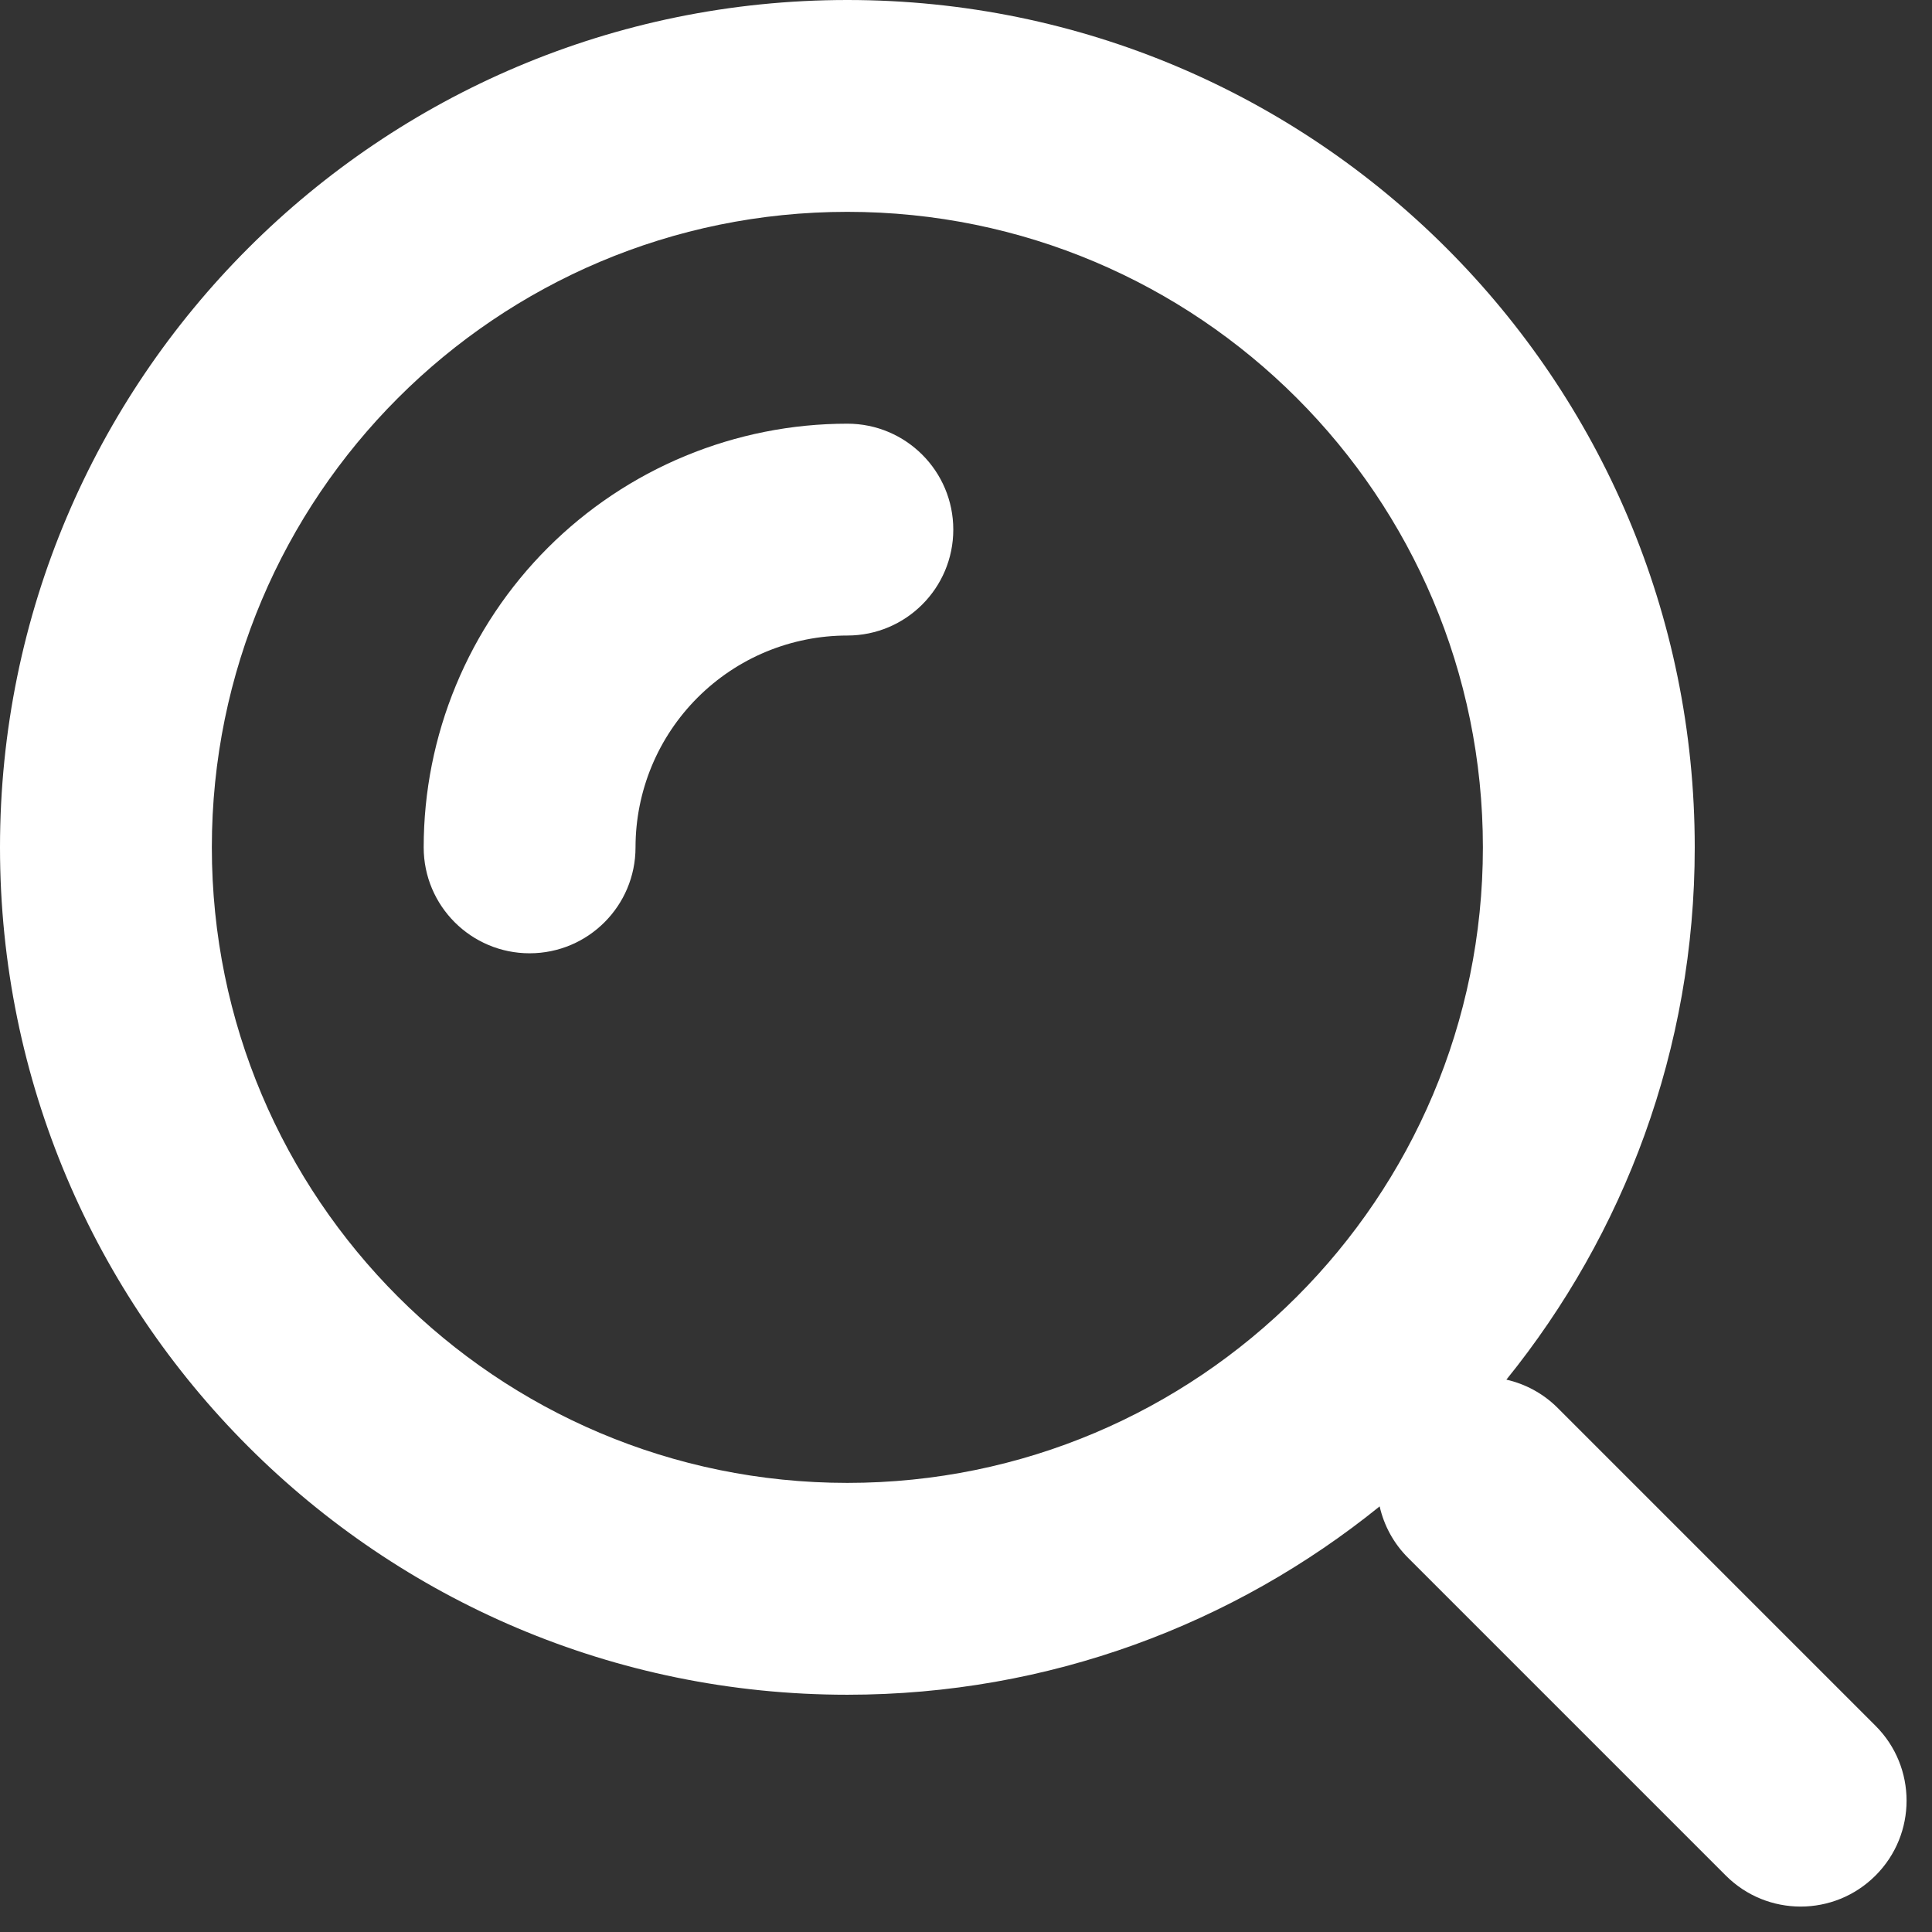 <?xml version="1.0" encoding="utf-8"?>
<svg xmlns="http://www.w3.org/2000/svg" fill="none" height="100%" overflow="visible" preserveAspectRatio="none" style="display: block;" viewBox="0 0 57 57" width="100%">
<rect x="0" y="0" width="57" height="57" fill="#333333" stroke="none"/>
<g id="Union">
<path d="M25 12.5C26.726 12.5 28.125 13.899 28.125 15.625C28.125 17.351 26.726 18.75 25 18.75C24.179 18.75 23.366 18.912 22.607 19.226C21.849 19.54 21.161 20.001 20.581 20.581C20.001 21.161 19.54 21.849 19.226 22.607C18.912 23.366 18.75 24.179 18.75 25C18.75 26.726 17.351 28.125 15.625 28.125C13.899 28.125 12.5 26.726 12.5 25C12.5 23.359 12.824 21.734 13.452 20.218C14.08 18.701 15.001 17.323 16.162 16.162C17.323 15.001 18.701 14.08 20.218 13.452C21.734 12.824 23.359 12.5 25 12.5Z" fill="white"/>
<path clip-rule="evenodd" d="M25 0C38.807 0 50 11.193 50 25C50 30.951 47.914 36.411 44.443 40.704C44.998 40.83 45.527 41.108 45.959 41.541L55.334 50.916C56.555 52.136 56.555 54.114 55.334 55.334C54.114 56.555 52.136 56.555 50.916 55.334L41.541 45.959C41.108 45.527 40.83 44.998 40.704 44.443C36.411 47.914 30.951 50 25 50C11.193 50 0 38.807 0 25C0 11.193 11.193 0 25 0ZM25 6.25C14.645 6.25 6.25 14.645 6.25 25C6.25 35.355 14.645 43.75 25 43.75C35.355 43.75 43.75 35.355 43.75 25C43.75 14.645 35.355 6.25 25 6.25Z" fill="white" fill-rule="evenodd"/>
</g>
</svg>